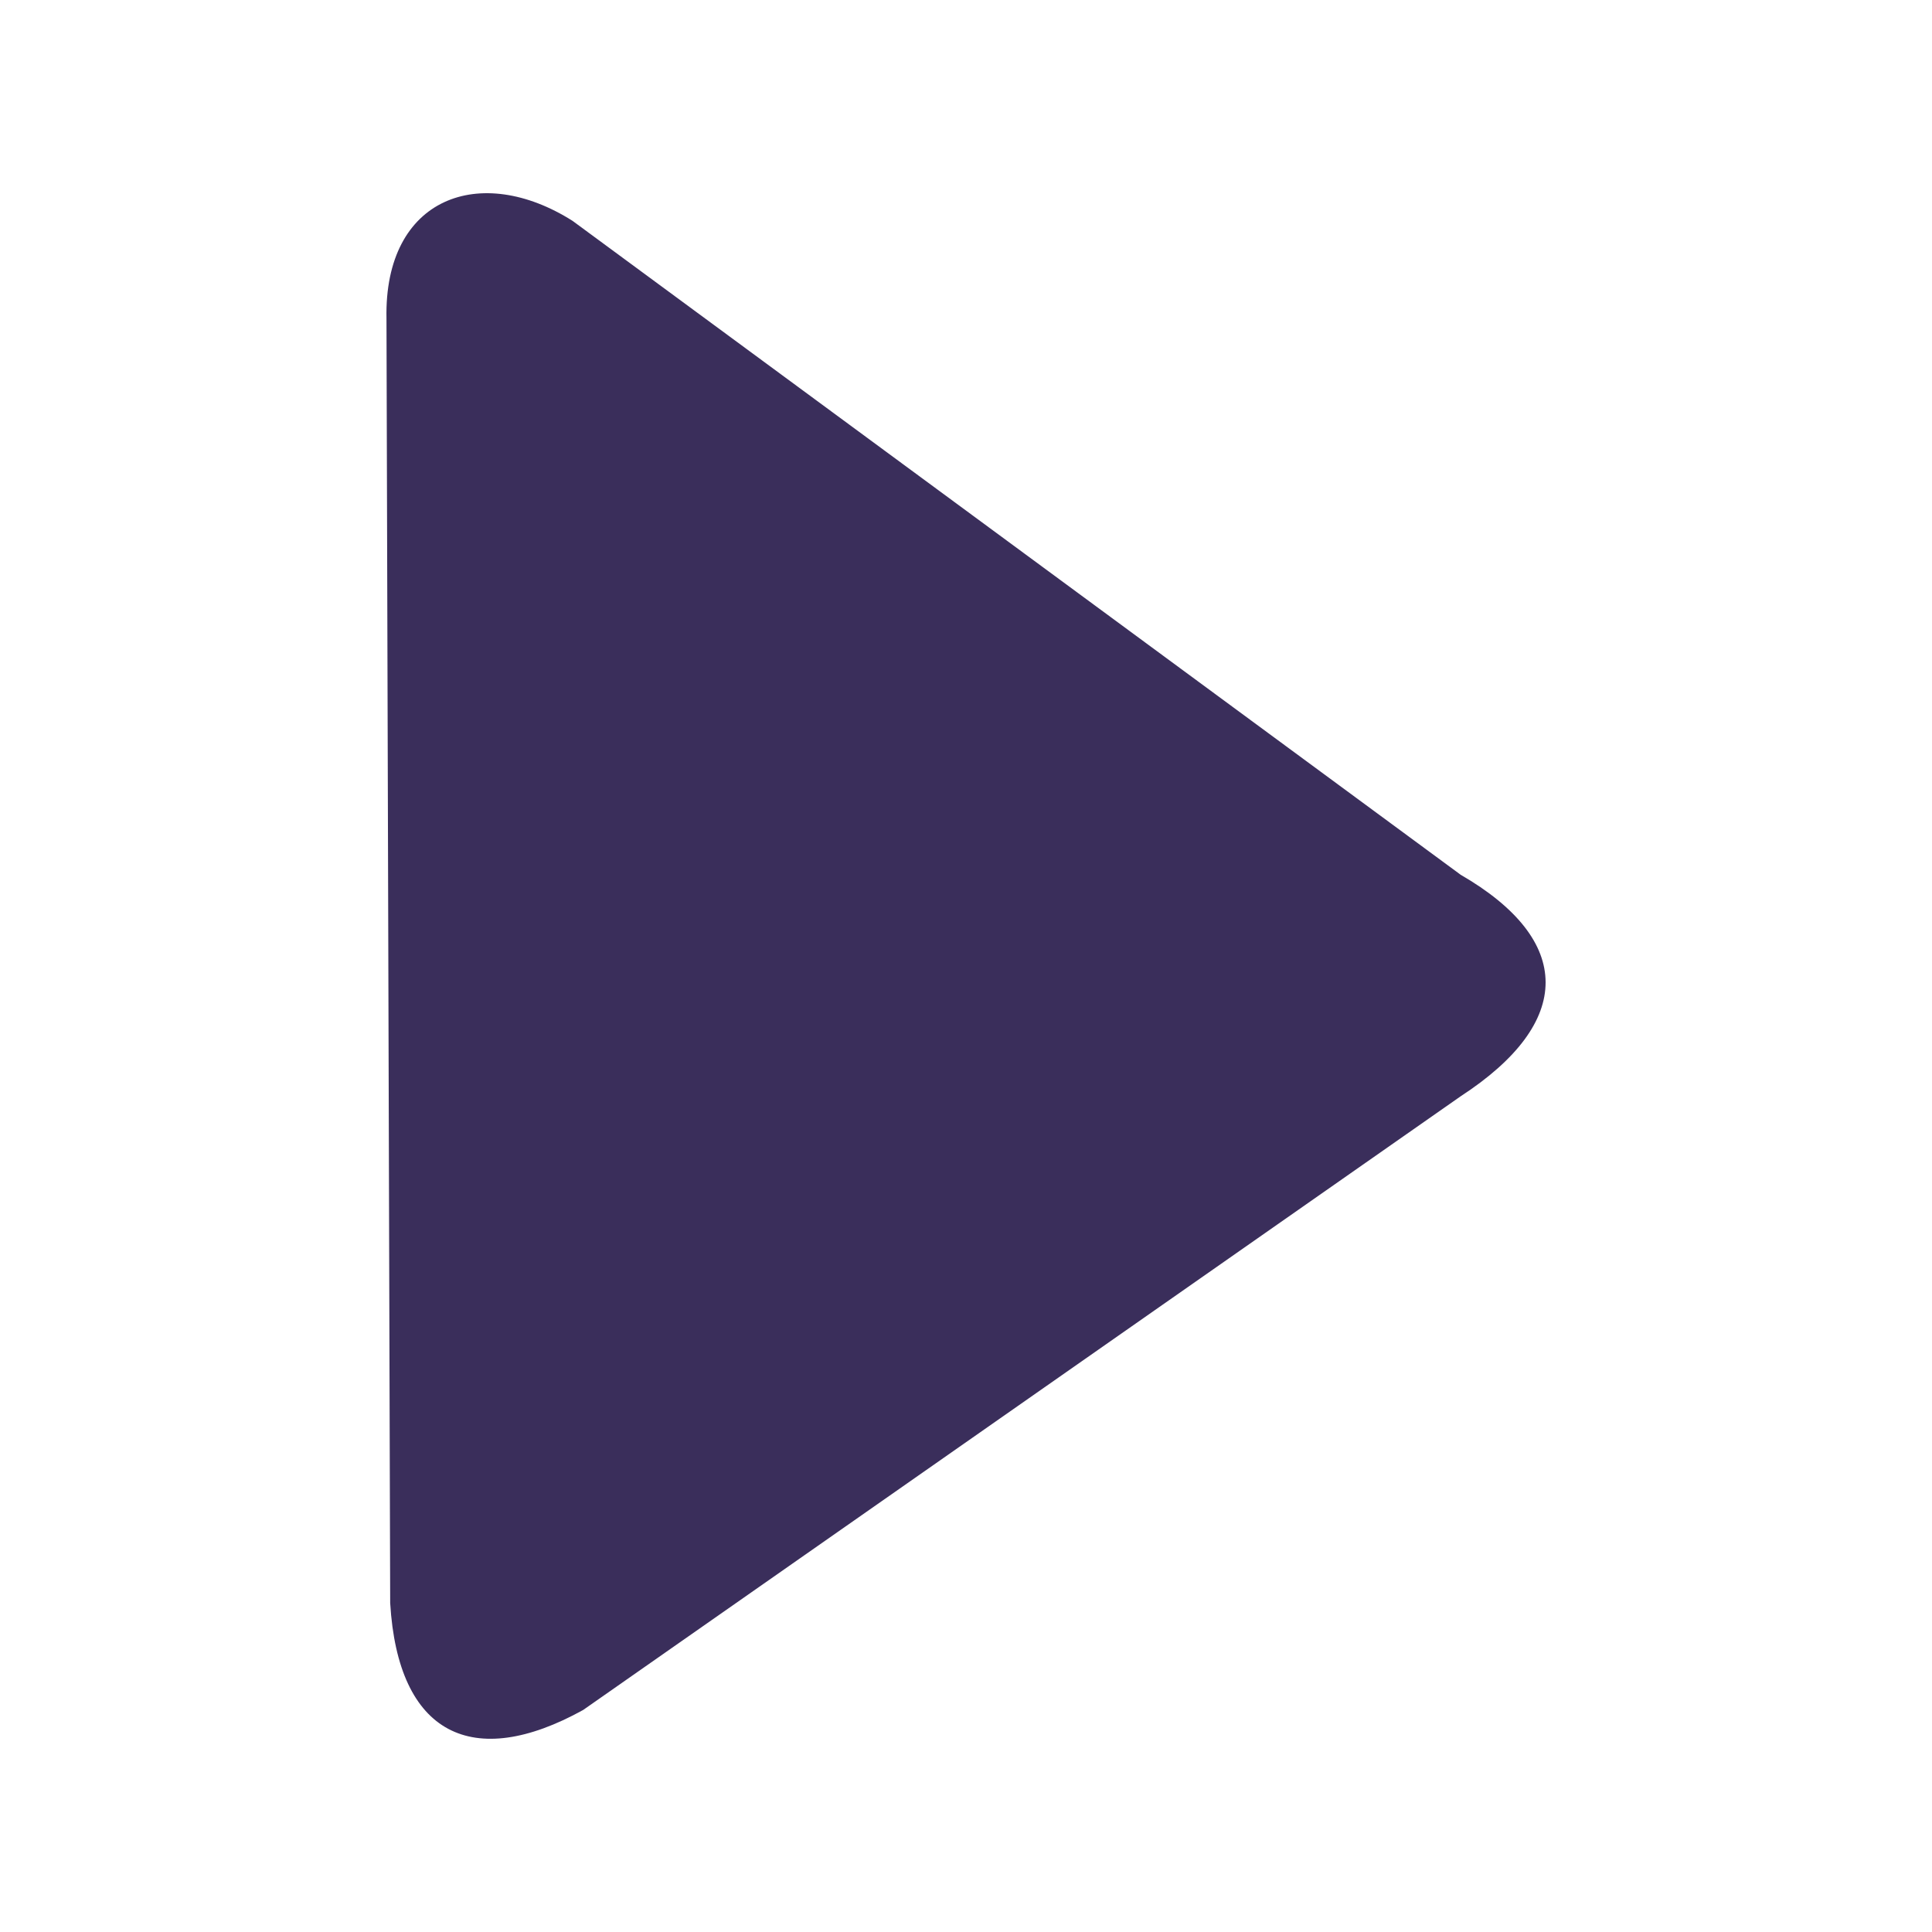 <svg width="24" height="24" viewBox="0 0 24 24" fill="none" xmlns="http://www.w3.org/2000/svg">
<path d="M18.144 10.866C19.549 11.679 19.555 12.7 18.144 13.619L7.244 21.242C5.875 22 4.944 21.552 4.847 19.913L4.801 3.957C4.77 2.446 5.97 2.02 7.113 2.744L18.144 10.866Z" fill="#3A2E5B"/>
</svg>
